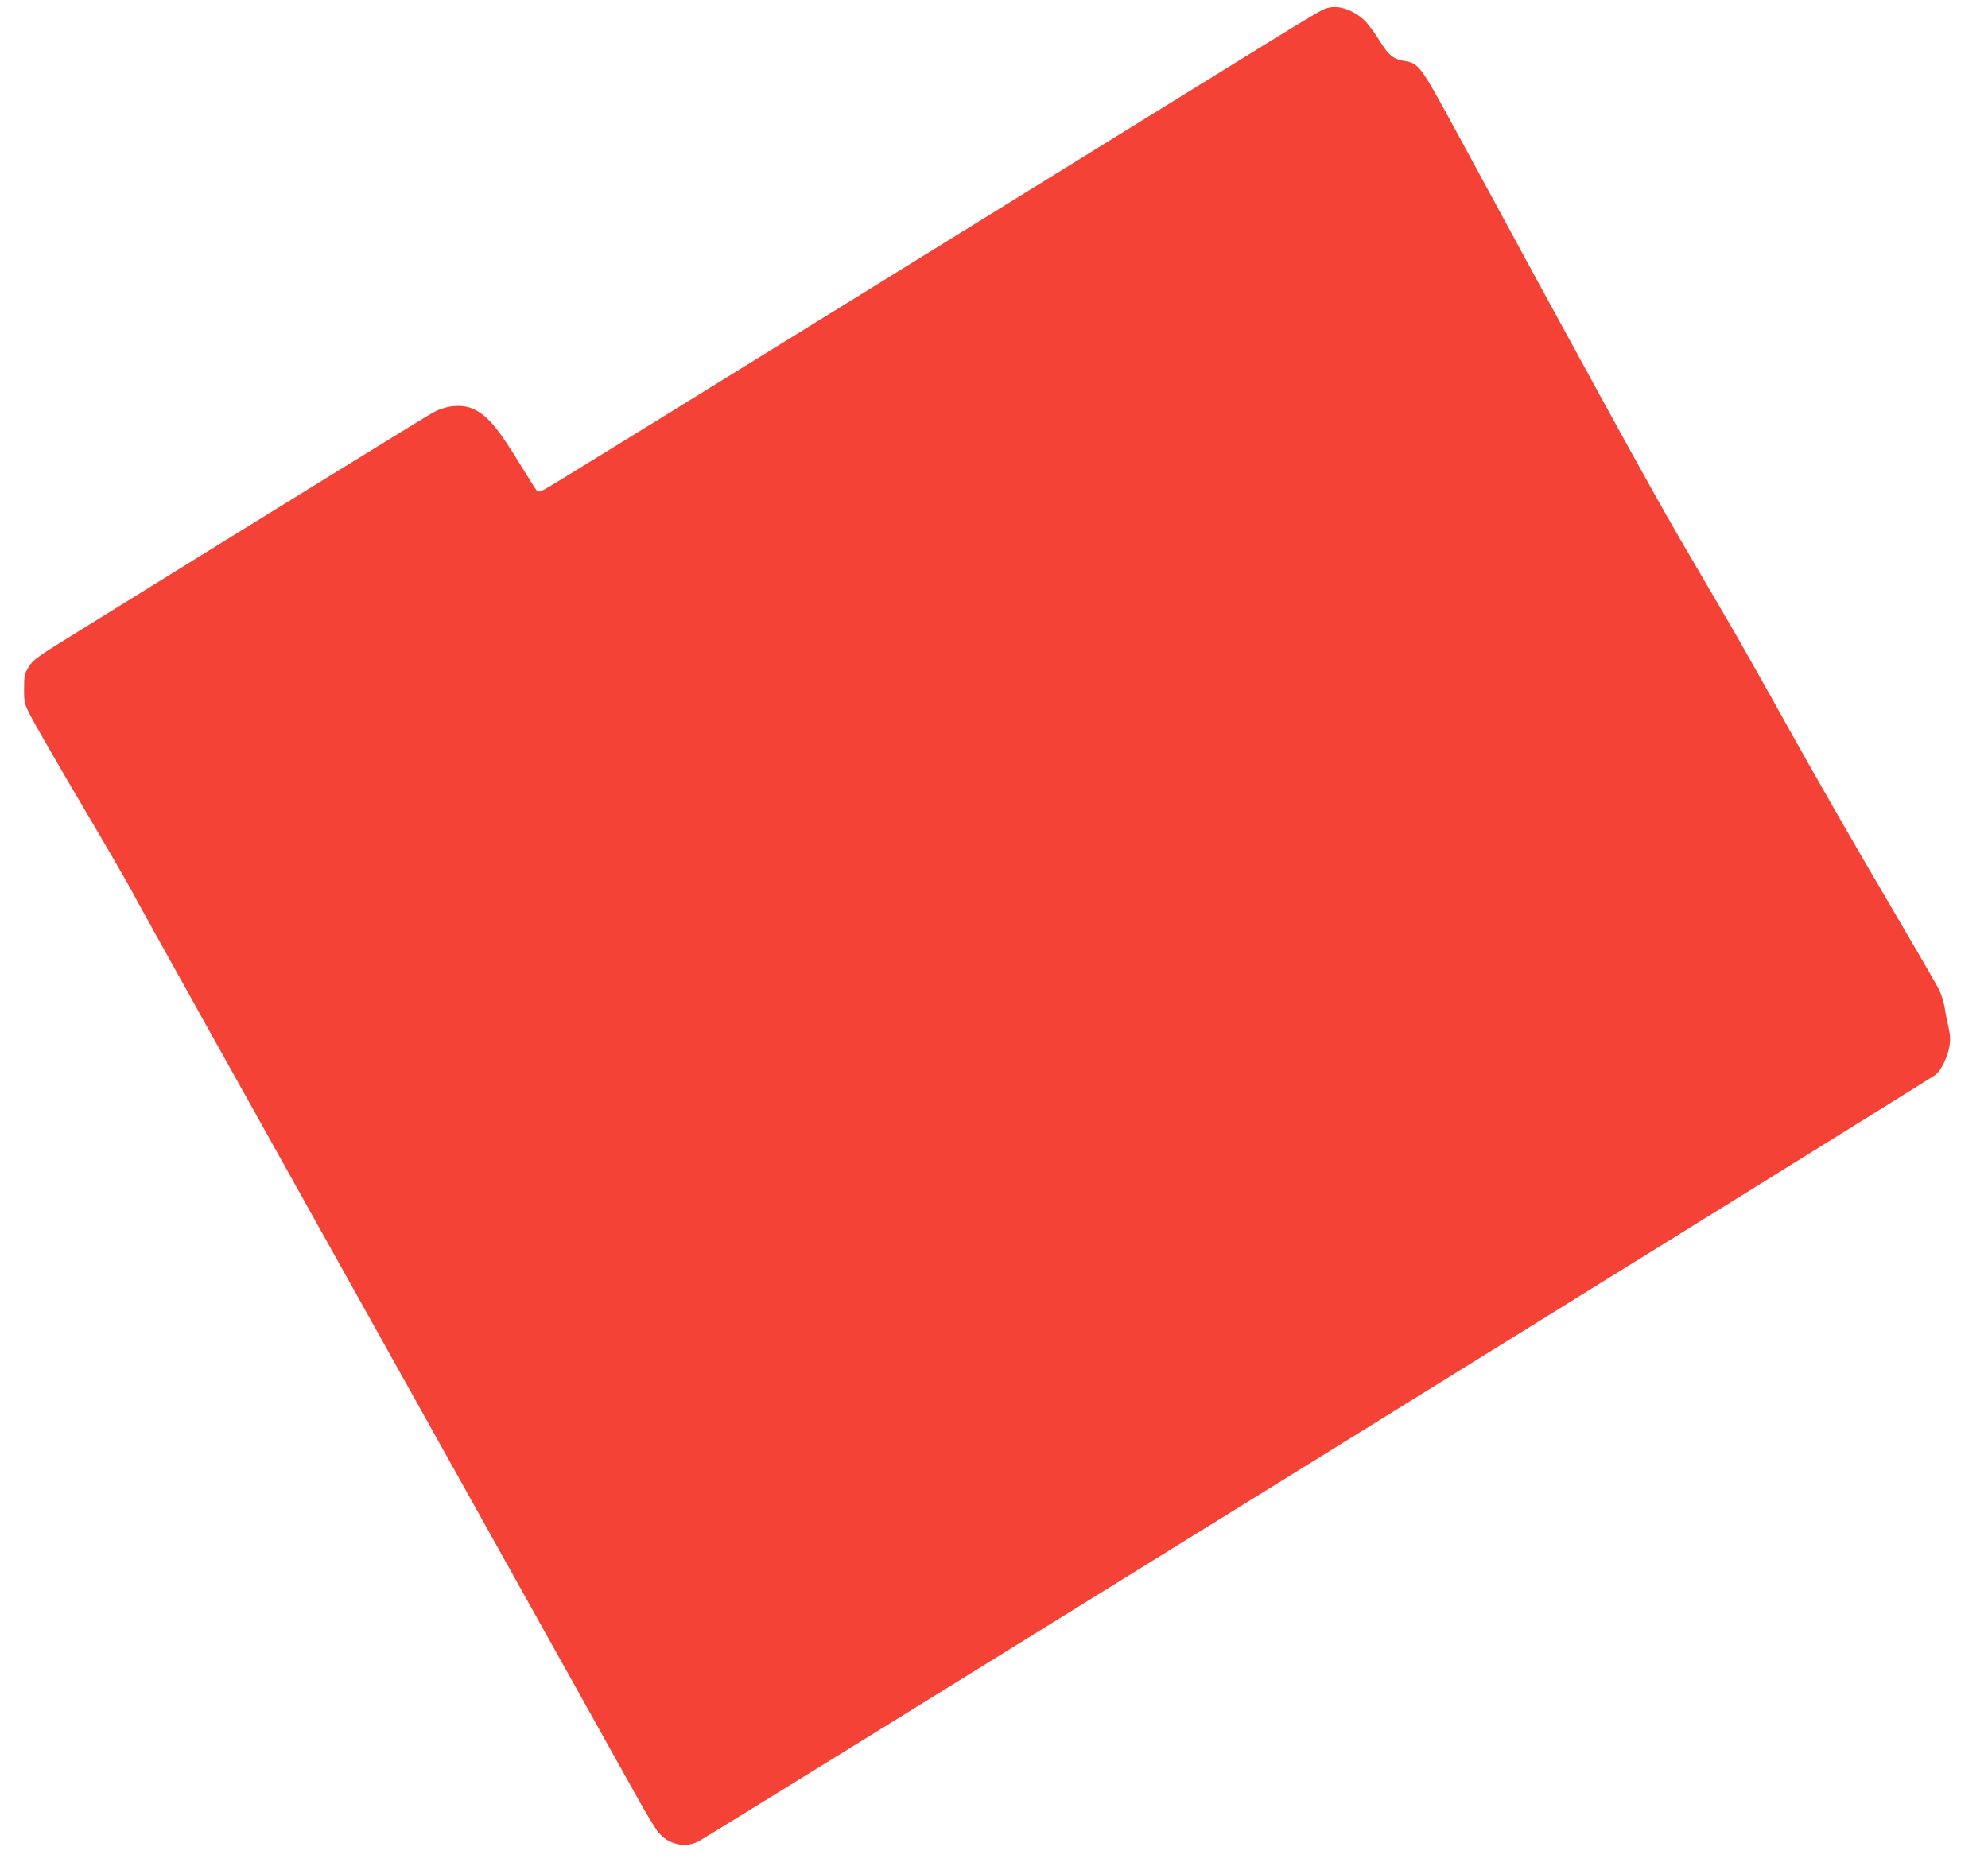 <?xml version="1.0" standalone="no"?>
<!DOCTYPE svg PUBLIC "-//W3C//DTD SVG 20010904//EN"
 "http://www.w3.org/TR/2001/REC-SVG-20010904/DTD/svg10.dtd">
<svg version="1.0" xmlns="http://www.w3.org/2000/svg"
 width="1280pt" height="1204pt" viewBox="0 0 1280 1204"
 preserveAspectRatio="xMidYMid meet">
<g transform="translate(0,1204) scale(0.1,-0.1)"
fill="#f44336" stroke="none">
<path d="M8554 11990 c-45 -10 -39 -7 -944 -567 -3464 -2144 -4067 -2516
-4103 -2534 -33 -17 -42 -18 -52 -7 -6 7 -51 78 -100 158 -144 237 -211 318
-300 363 -71 35 -169 30 -258 -15 -33 -16 -879 -538 -2297 -1417 -261 -161
-287 -180 -315 -225 -28 -46 -30 -56 -30 -142 0 -92 0 -94 51 -191 28 -54 177
-312 331 -573 154 -261 291 -498 305 -526 14 -28 232 -421 485 -875 828 -1483
2673 -4790 2776 -4974 55 -99 115 -199 134 -222 65 -82 176 -107 264 -59 79
42 7943 4917 7965 4937 35 32 74 114 85 176 8 46 7 73 -6 133 -10 41 -21 98
-25 127 -5 29 -19 76 -33 105 -13 29 -164 289 -334 578 -171 289 -453 780
-627 1092 -174 313 -353 630 -398 705 -154 263 -251 429 -323 553 -193 333
-621 1113 -1432 2610 -229 421 -237 433 -334 448 -69 12 -100 37 -159 134 -30
49 -74 108 -98 130 -69 63 -160 95 -228 78z"/>
</g>
</svg>
